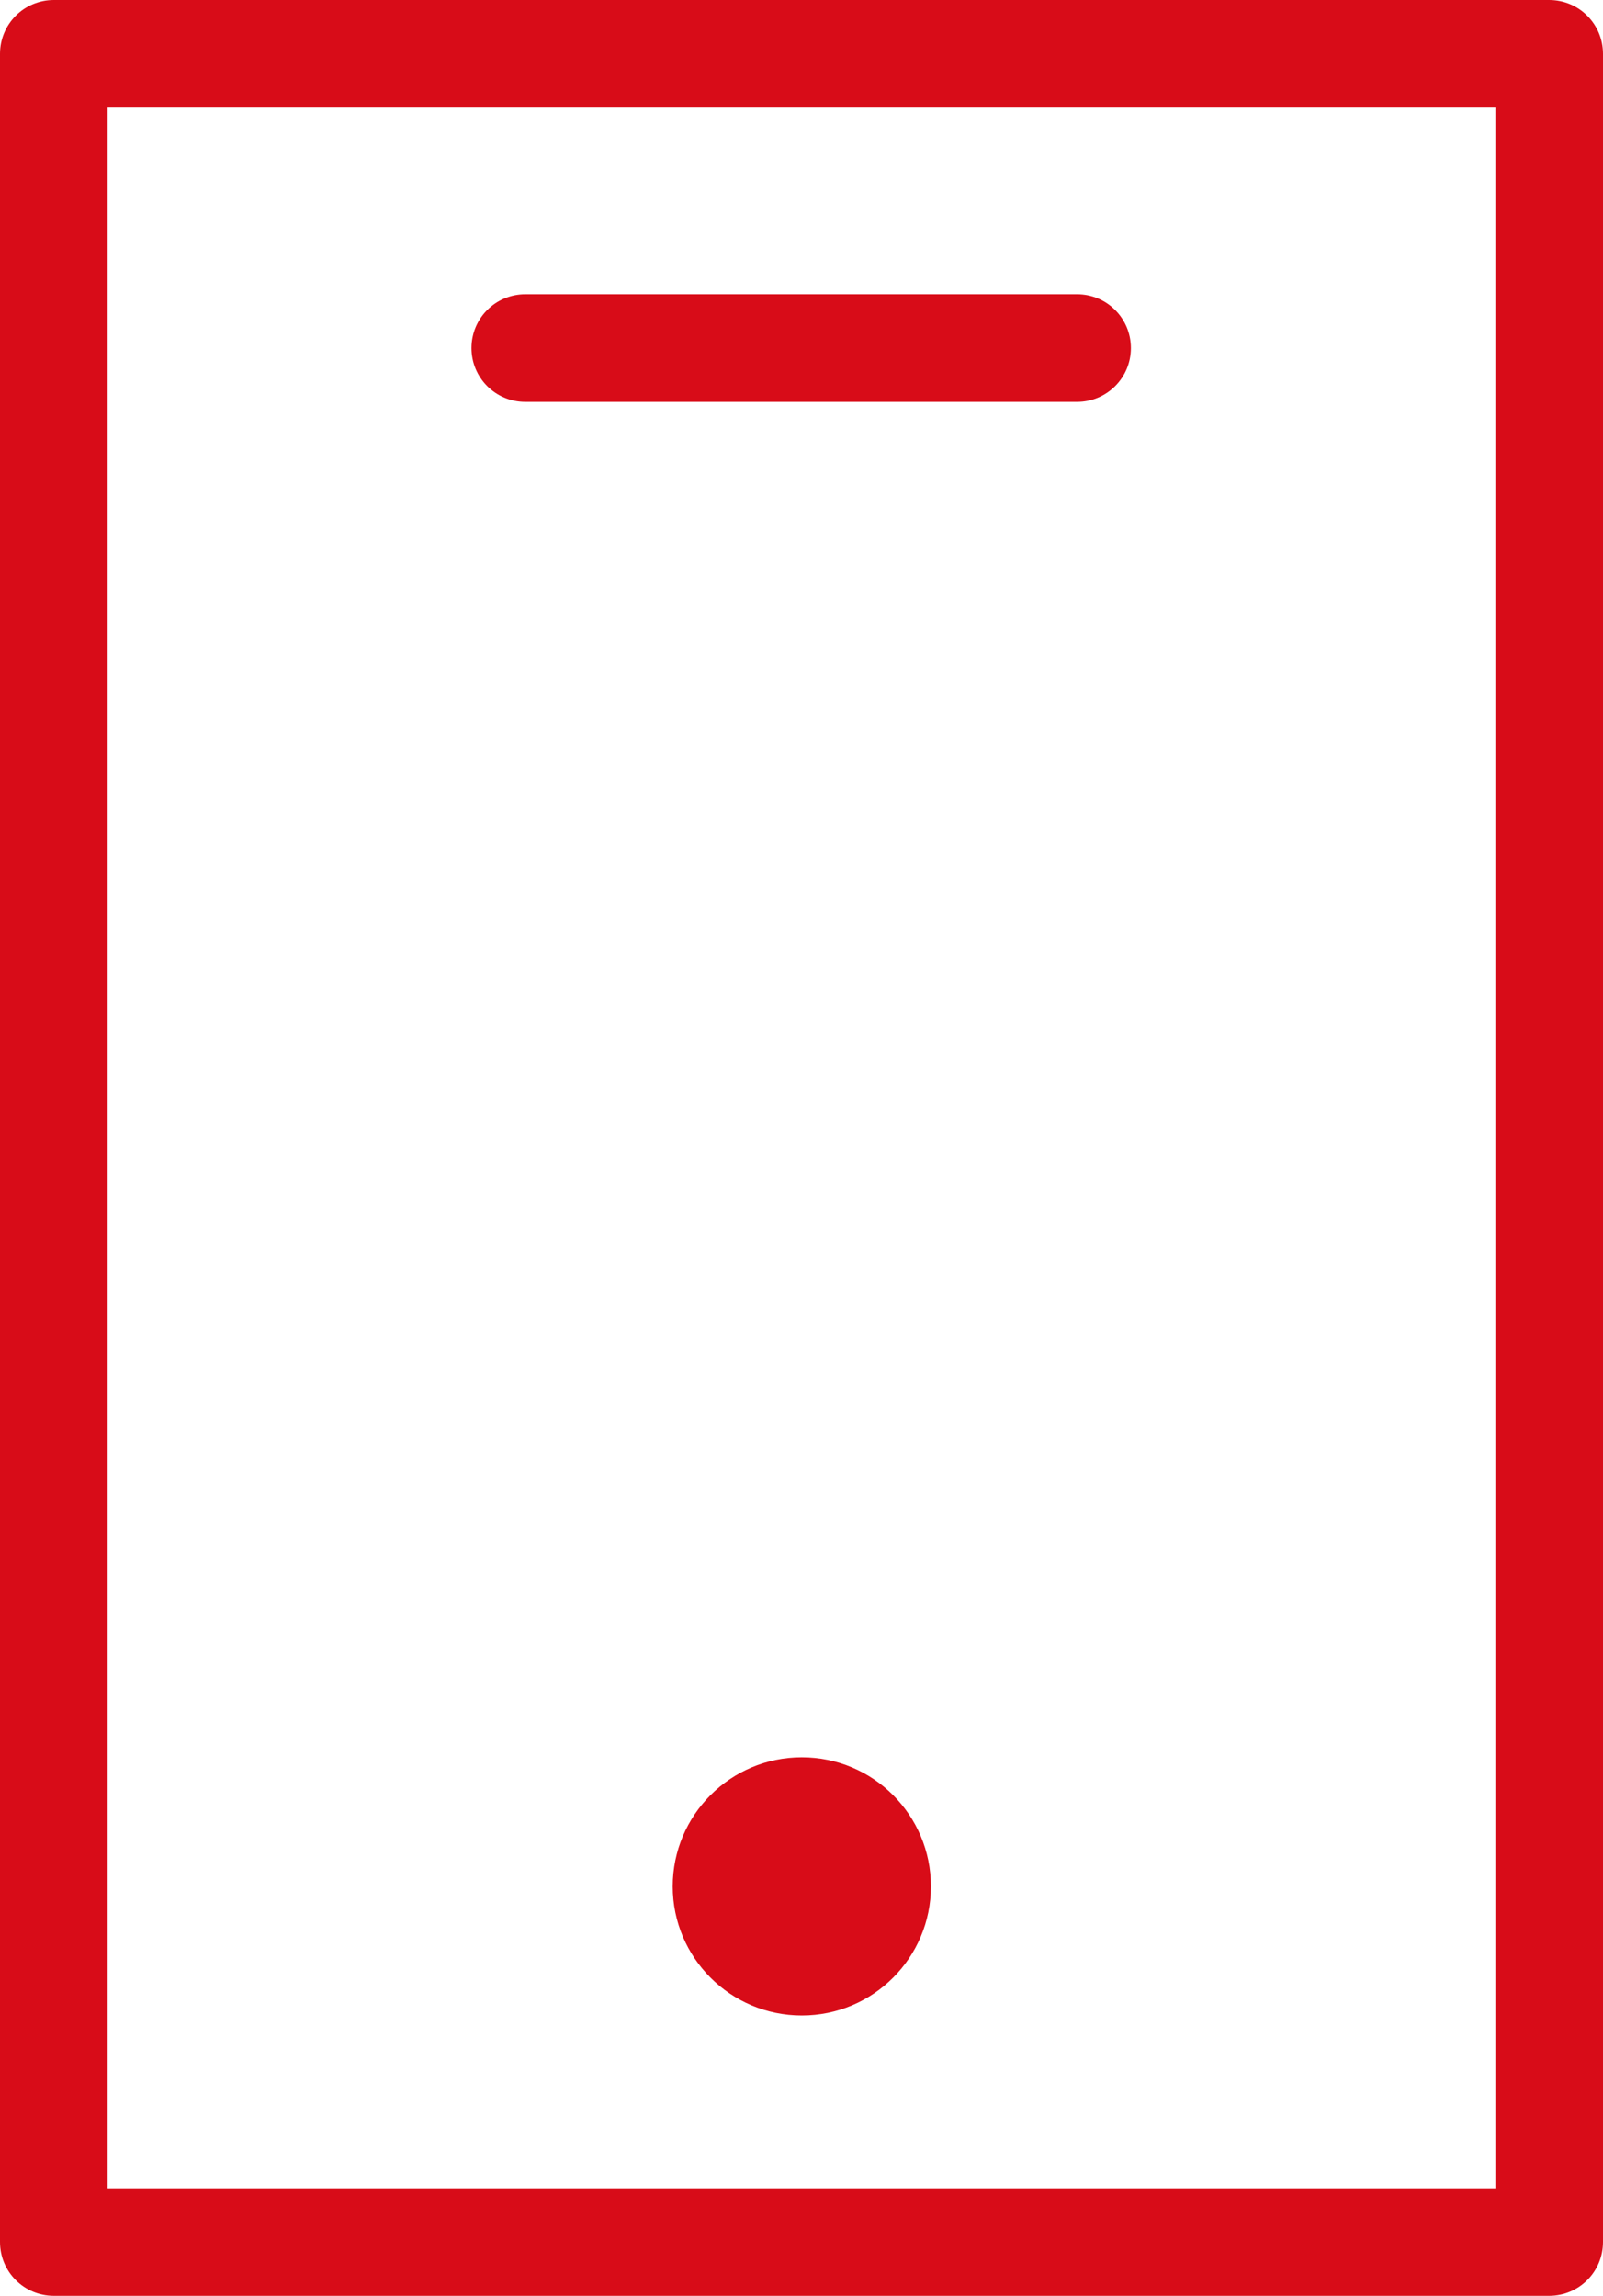 <?xml version="1.0" encoding="UTF-8"?>
<svg id="_图层_2" data-name="图层 2" xmlns="http://www.w3.org/2000/svg" viewBox="0 0 25.33 36.28">
  <defs>
    <style>
      .cls-1 {
        fill: #d80c18;
      }
    </style>
  </defs>
  <g id="_图层_1-2" data-name="图层 1">
    <g>
      <path class="cls-1" d="M24.48,36.28H.85c-.47,0-.85-.38-.85-.85V.85C0,.38,.38,0,.85,0H24.48c.47,0,.85,.38,.85,.85V35.43c0,.47-.38,.85-.85,.85Zm-22.78-1.7H23.63V1.7H1.7V34.58Z"/>
      <path class="cls-1" d="M17.03,6.35H8.3c-.47,0-.85-.38-.85-.85s.38-.85,.85-.85h8.72c.47,0,.85,.38,.85,.85s-.38,.85-.85,.85Z"/>
      <circle class="cls-1" cx="12.67" cy="29.81" r="2.04"/>
    </g>
  </g>
</svg>